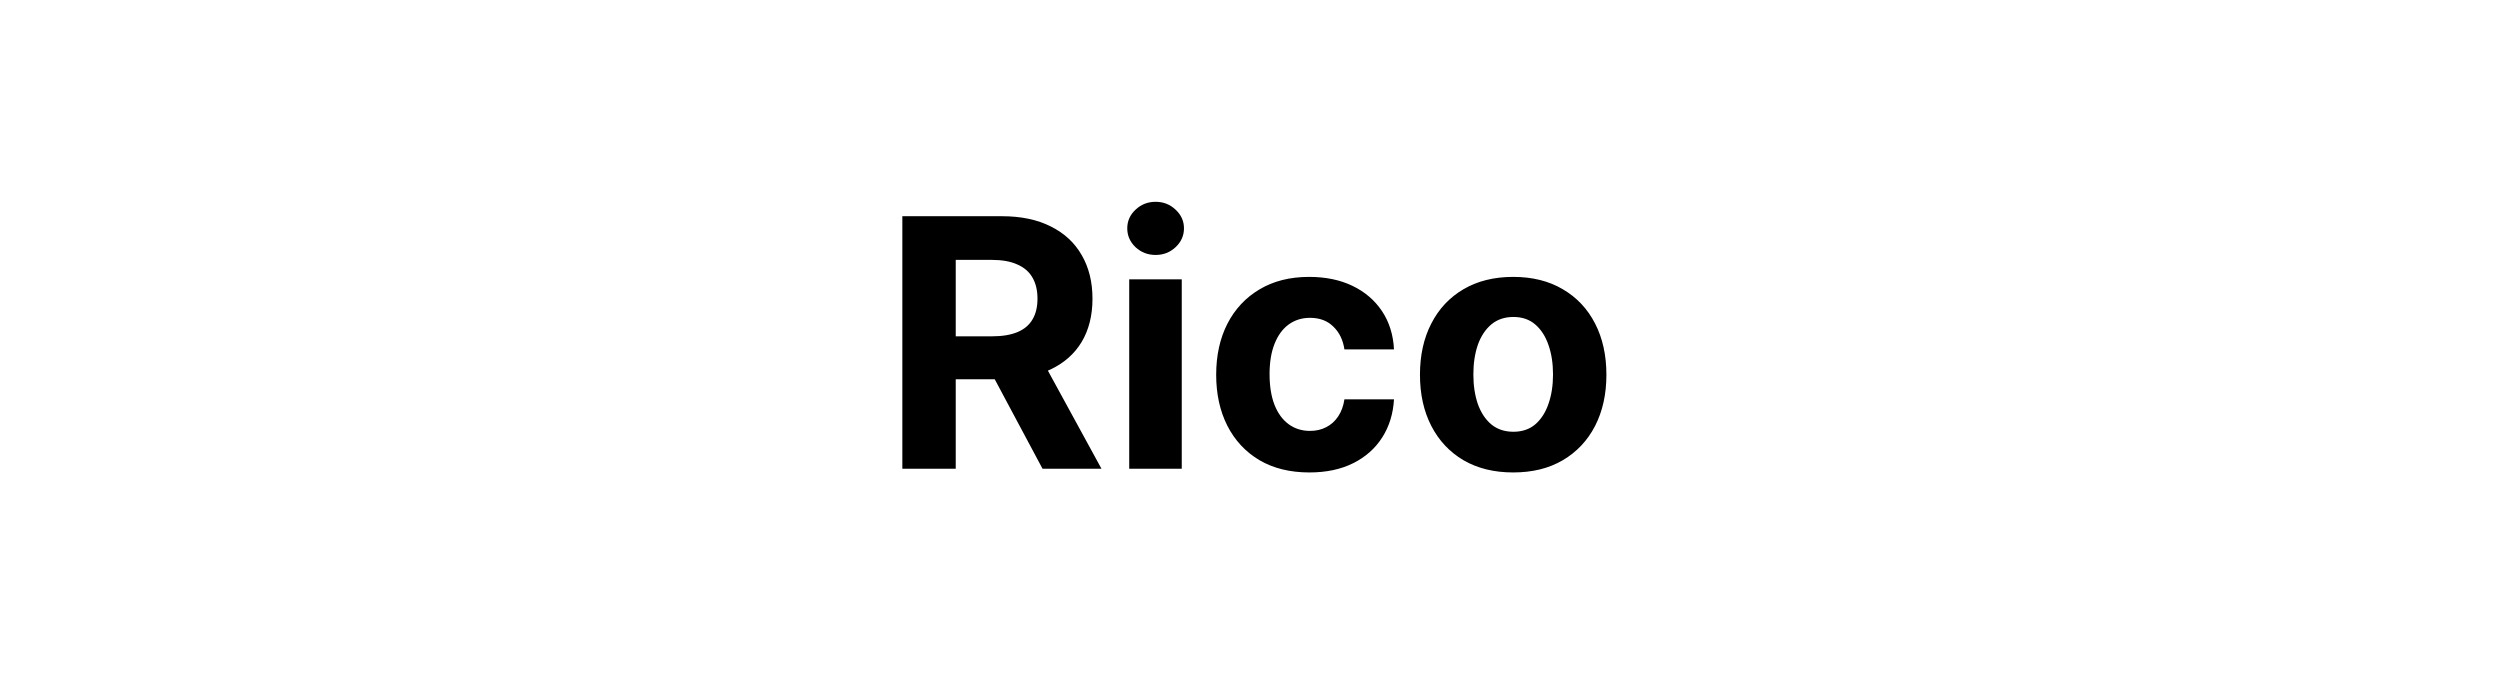 <svg width="144" height="40" viewBox="0 0 144 40" fill="none" xmlns="http://www.w3.org/2000/svg">
<path d="M51.975 27V12.454H57.714C58.812 12.454 59.75 12.651 60.526 13.044C61.307 13.432 61.902 13.984 62.309 14.699C62.721 15.409 62.927 16.245 62.927 17.206C62.927 18.172 62.718 19.003 62.302 19.699C61.885 20.39 61.282 20.921 60.491 21.29C59.705 21.659 58.753 21.844 57.636 21.844H53.793V19.372H57.139C57.726 19.372 58.213 19.292 58.602 19.131C58.99 18.97 59.279 18.728 59.468 18.406C59.662 18.084 59.759 17.684 59.759 17.206C59.759 16.723 59.662 16.316 59.468 15.984C59.279 15.653 58.987 15.402 58.594 15.232C58.206 15.056 57.716 14.969 57.124 14.969H55.05V27H51.975ZM59.83 20.381L63.445 27H60.05L56.514 20.381H59.83ZM65.043 27V16.091H68.069V27H65.043ZM66.563 14.685C66.113 14.685 65.728 14.536 65.406 14.237C65.088 13.934 64.93 13.572 64.93 13.151C64.93 12.734 65.088 12.376 65.406 12.078C65.728 11.775 66.113 11.624 66.563 11.624C67.013 11.624 67.397 11.775 67.714 12.078C68.036 12.376 68.197 12.734 68.197 13.151C68.197 13.572 68.036 13.934 67.714 14.237C67.397 14.536 67.013 14.685 66.563 14.685ZM75.421 27.213C74.304 27.213 73.343 26.976 72.538 26.503C71.738 26.025 71.122 25.362 70.691 24.514C70.265 23.667 70.052 22.691 70.052 21.588C70.052 20.471 70.268 19.491 70.698 18.648C71.134 17.8 71.752 17.14 72.552 16.666C73.352 16.188 74.304 15.949 75.407 15.949C76.359 15.949 77.192 16.122 77.907 16.467C78.622 16.813 79.188 17.298 79.605 17.923C80.021 18.548 80.251 19.282 80.294 20.125H77.439C77.358 19.581 77.145 19.142 76.799 18.811C76.459 18.475 76.011 18.307 75.457 18.307C74.988 18.307 74.579 18.435 74.228 18.69C73.883 18.941 73.613 19.308 73.419 19.791C73.225 20.274 73.127 20.859 73.127 21.546C73.127 22.241 73.222 22.833 73.412 23.321C73.606 23.809 73.878 24.18 74.228 24.436C74.579 24.692 74.988 24.82 75.457 24.82C75.803 24.82 76.113 24.749 76.387 24.607C76.667 24.465 76.896 24.259 77.076 23.989C77.261 23.714 77.382 23.385 77.439 23.001H80.294C80.246 23.835 80.019 24.569 79.612 25.203C79.209 25.833 78.653 26.325 77.943 26.68C77.233 27.035 76.392 27.213 75.421 27.213ZM87.16 27.213C86.057 27.213 85.103 26.979 84.298 26.51C83.497 26.037 82.879 25.378 82.444 24.535C82.008 23.688 81.79 22.706 81.79 21.588C81.79 20.461 82.008 19.476 82.444 18.634C82.879 17.786 83.497 17.128 84.298 16.659C85.103 16.186 86.057 15.949 87.16 15.949C88.263 15.949 89.215 16.186 90.015 16.659C90.82 17.128 91.44 17.786 91.876 18.634C92.311 19.476 92.529 20.461 92.529 21.588C92.529 22.706 92.311 23.688 91.876 24.535C91.44 25.378 90.82 26.037 90.015 26.51C89.215 26.979 88.263 27.213 87.16 27.213ZM87.174 24.869C87.676 24.869 88.095 24.727 88.431 24.443C88.767 24.154 89.021 23.761 89.191 23.264C89.366 22.767 89.454 22.201 89.454 21.567C89.454 20.932 89.366 20.366 89.191 19.869C89.021 19.372 88.767 18.979 88.431 18.69C88.095 18.401 87.676 18.257 87.174 18.257C86.667 18.257 86.241 18.401 85.896 18.69C85.555 18.979 85.297 19.372 85.121 19.869C84.951 20.366 84.866 20.932 84.866 21.567C84.866 22.201 84.951 22.767 85.121 23.264C85.297 23.761 85.555 24.154 85.896 24.443C86.241 24.727 86.667 24.869 87.174 24.869Z" fill="black"/>
</svg>
